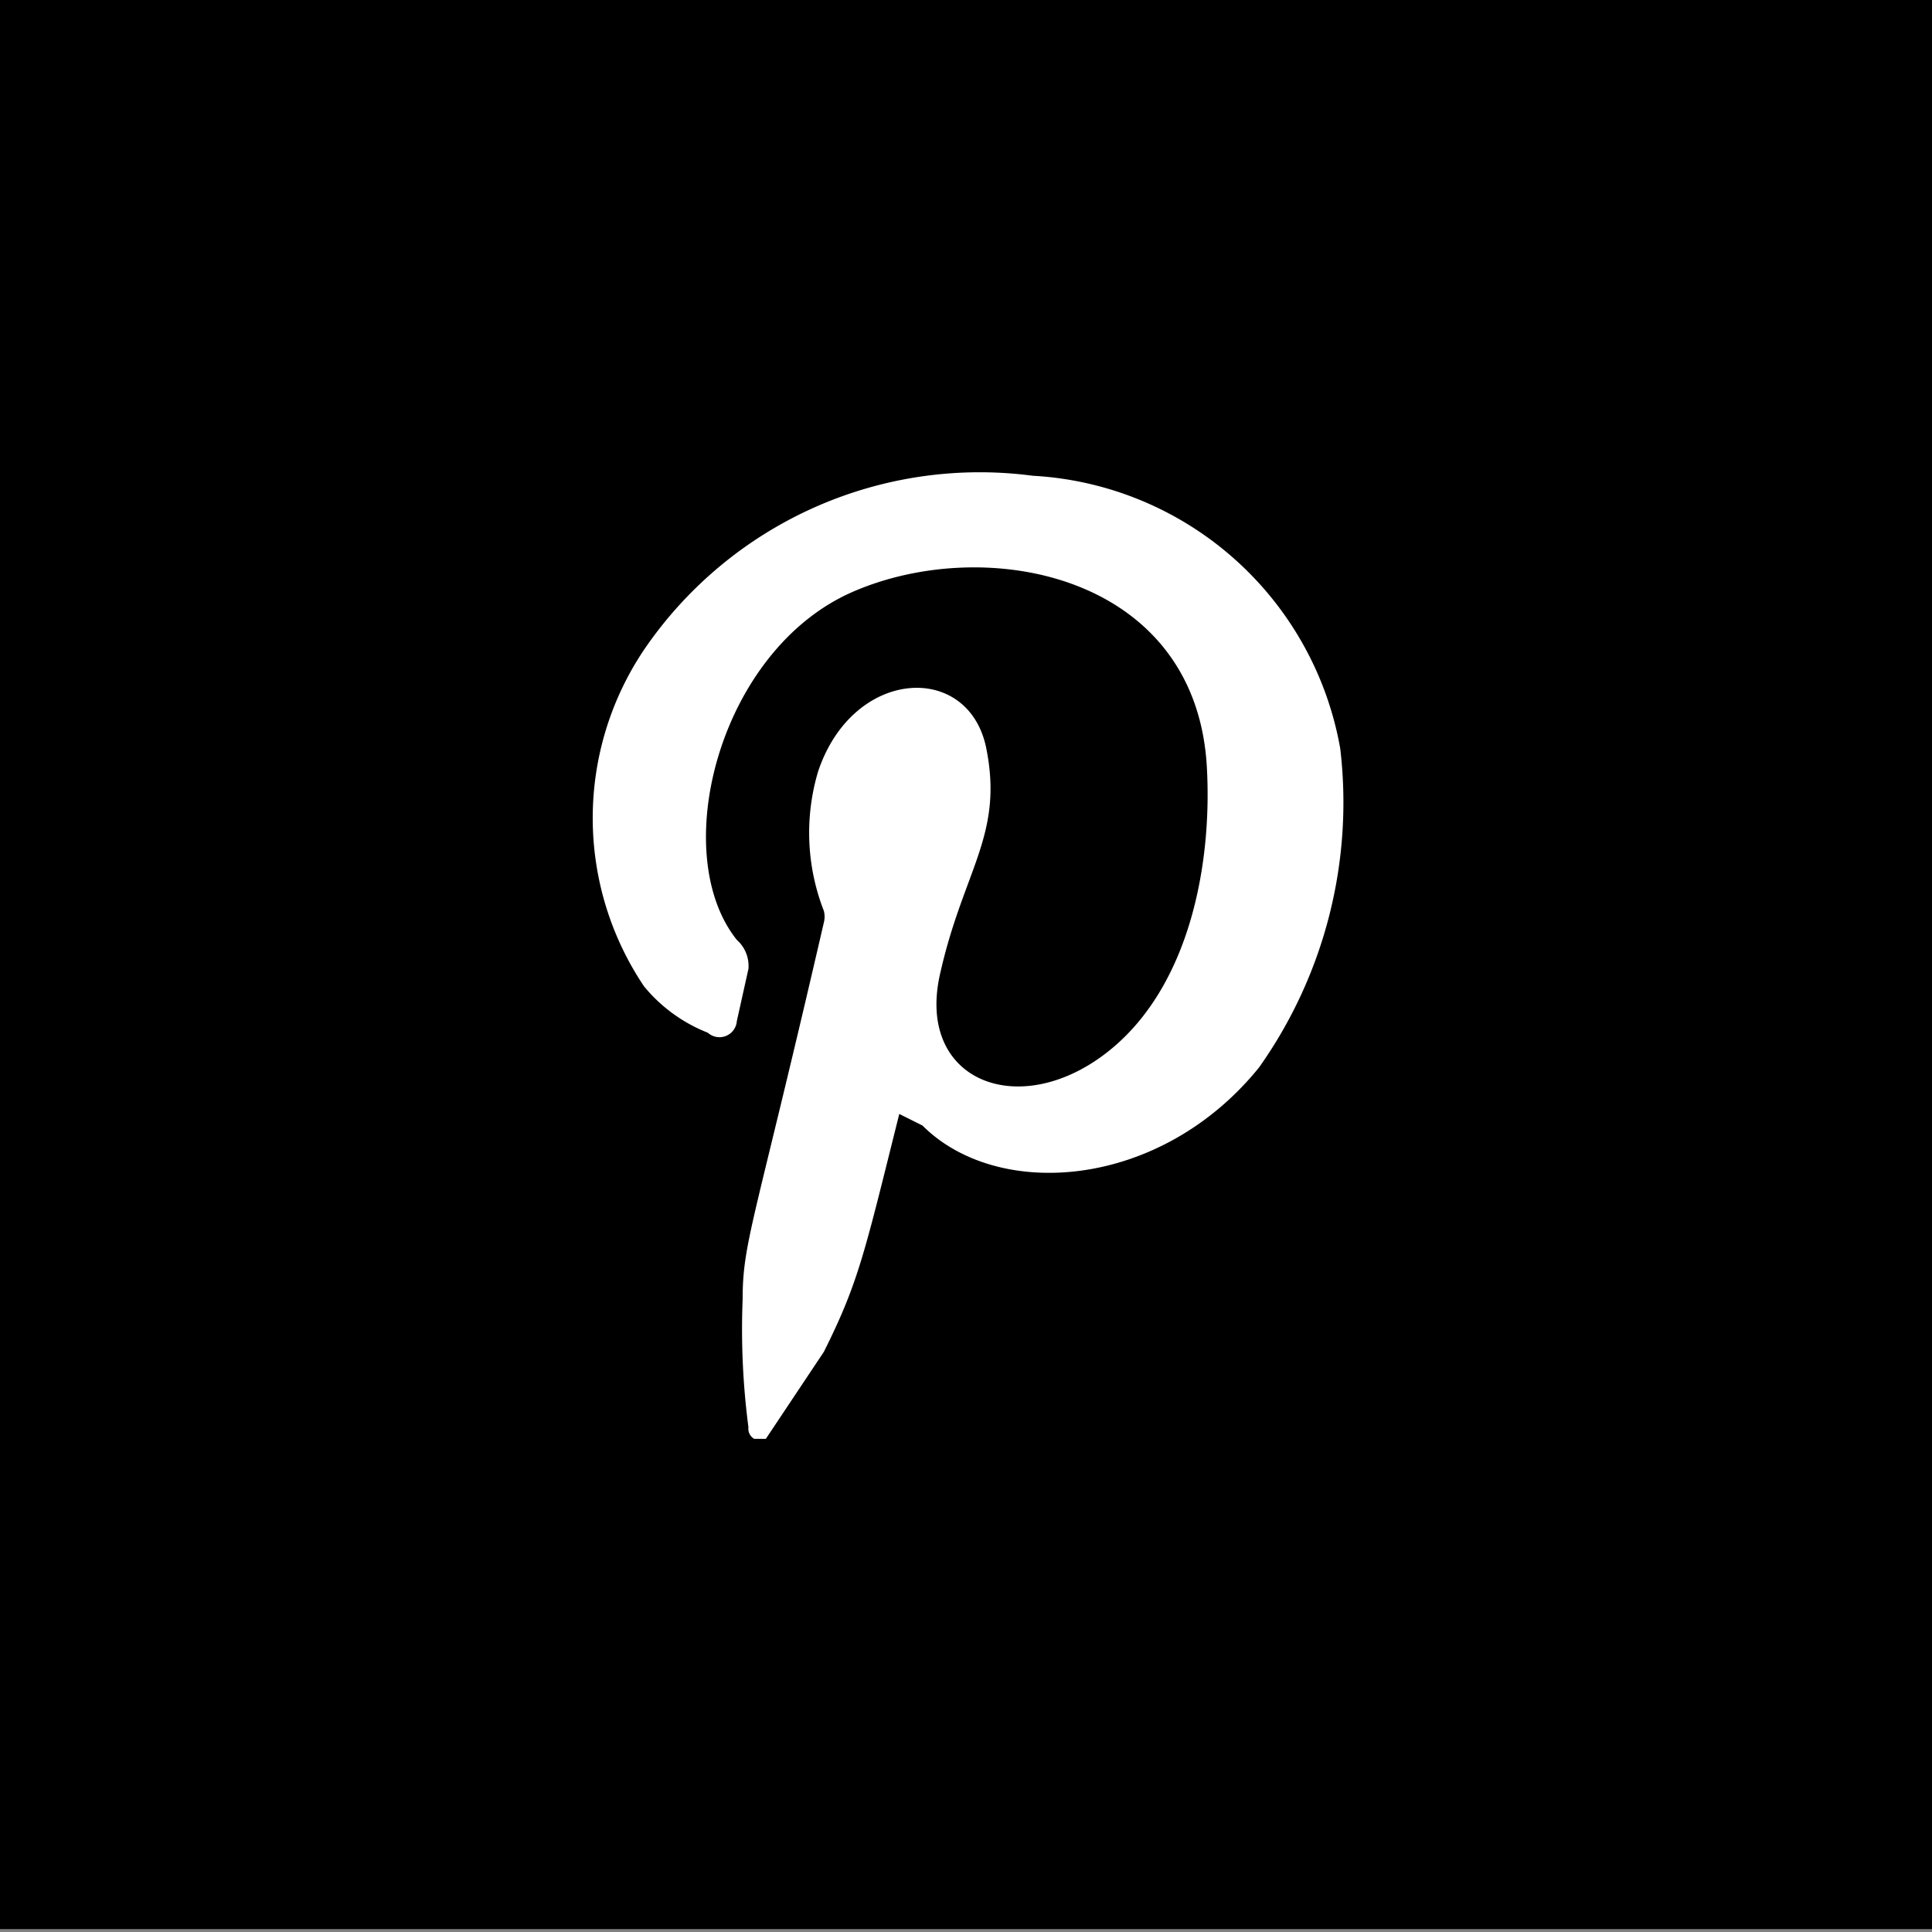 <svg id="Layer_1" data-name="Layer 1" xmlns="http://www.w3.org/2000/svg" viewBox="0 0 33.3 33.3"><rect x="0" y="0" width="33.3" height="33.3" fill="#808080" stroke="none"/><defs><style>.cls-1{fill:#fff;fill-rule:evenodd;}</style></defs><title>pinterest</title><rect width="33.3" height="33.25"/><path class="cls-1" d="M938.2,2686.9h0c-0.6,2.4-.7,2.9-1.3,4.1l-1,1.5h-0.2a0.2,0.2,0,0,1-.1-0.2,13,13,0,0,1-.1-2.2c0-1,.2-1.3,1.4-6.5a0.4,0.4,0,0,0,0-.2,3.7,3.7,0,0,1-.1-2.4c0.6-1.8,2.6-1.9,2.9-.4s-0.4,2.1-.8,3.9,1.3,2.5,2.8,1.4,1.9-3.3,1.8-5c-0.2-3.3-3.8-4-6.1-3s-3.2,4.5-2,6a0.6,0.6,0,0,1,.2.5l-0.2.9a0.3,0.3,0,0,1-.5.2,2.7,2.7,0,0,1-1.1-.8,5.2,5.2,0,0,1,0-5.8,7,7,0,0,1,6.7-3,5.7,5.7,0,0,1,5.3,4.7,7.9,7.9,0,0,1-1.4,5.5c-1.7,2.1-4.5,2.3-5.8,1Z" transform="translate(-922.7 -2667.7)"/></svg>